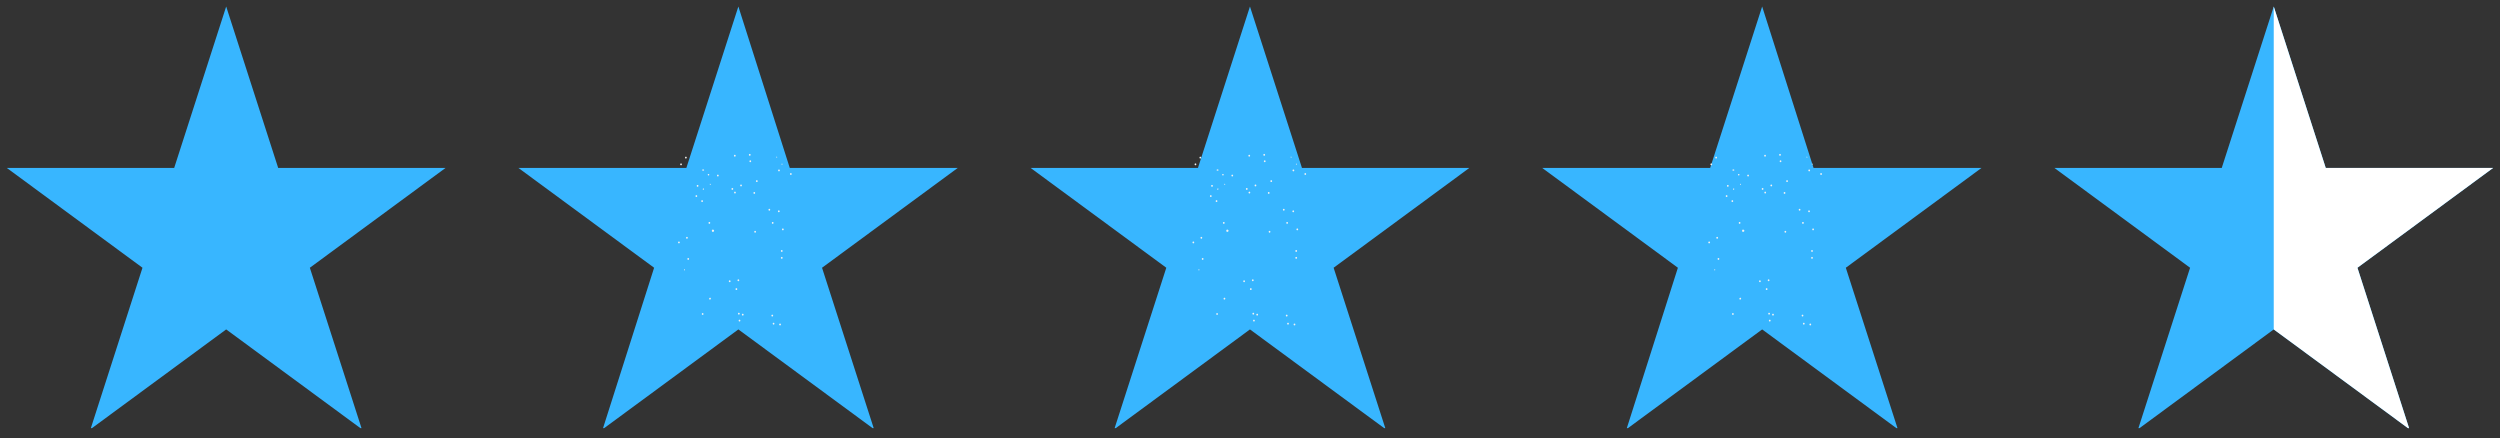 <svg xmlns="http://www.w3.org/2000/svg" xmlns:xlink="http://www.w3.org/1999/xlink" width="348" viewBox="0 0 261 45.75" height="61" preserveAspectRatio="xMidYMid meet"><rect x="0" y="0" width="261" height="45.75" fill="#333333" stroke="none"/><defs><clipPath id="c1d081624b"><path d="M 0.711 0.688 L 47 0.688 L 47 44.695 L 0.711 44.695 Z M 0.711 0.688 " clip-rule="nonzero"></path></clipPath><clipPath id="6a85cbcb8b"><path d="M 54 0.688 L 100 0.688 L 100 44.695 L 54 44.695 Z M 54 0.688 " clip-rule="nonzero"></path></clipPath><clipPath id="059db84146"><path d="M 107 0.688 L 154 0.688 L 154 44.695 L 107 44.695 Z M 107 0.688 " clip-rule="nonzero"></path></clipPath><clipPath id="0282157c21"><path d="M 161 0.688 L 207 0.688 L 207 44.695 L 161 44.695 Z M 161 0.688 " clip-rule="nonzero"></path></clipPath><clipPath id="839bdba3b8"><path d="M 214 0.688 L 260.289 0.688 L 260.289 44.695 L 214 44.695 Z M 214 0.688 " clip-rule="nonzero"></path></clipPath><clipPath id="7e68e6d1b5"><path d="M 237 0.688 L 260.289 0.688 L 260.289 44.695 L 237 44.695 Z M 237 0.688 " clip-rule="nonzero"></path></clipPath><clipPath id="6f193b2706"><path d="M 124.461 16.07 L 136.395 16.07 L 136.395 33.973 L 124.461 33.973 Z M 124.461 16.07 " clip-rule="nonzero"></path></clipPath><clipPath id="e88021cb07"><path d="M 70.754 16.07 L 82.688 16.07 L 82.688 33.973 L 70.754 33.973 Z M 70.754 16.07 " clip-rule="nonzero"></path></clipPath><clipPath id="14c4ef2187"><path d="M 178.312 16.07 L 190.246 16.07 L 190.246 33.973 L 178.312 33.973 Z M 178.312 16.07 " clip-rule="nonzero"></path></clipPath></defs><g clip-path="url(#c1d081624b)"><path fill="#38b6ff" d="M 23.613 0.68 L 29.043 17.535 L 46.512 17.535 L 32.348 27.953 L 37.777 44.809 L 23.613 34.391 L 9.449 44.809 L 14.875 27.953 L 0.715 17.535 L 18.184 17.535 Z M 23.613 0.68 " fill-opacity="1" fill-rule="nonzero"></path></g><g clip-path="url(#6a85cbcb8b)"><path fill="#38b6ff" d="M 77.086 0.68 L 82.453 17.535 L 99.984 17.535 L 85.82 27.953 L 91.25 44.809 L 77.086 34.391 L 62.922 44.809 L 68.289 27.953 L 54.125 17.535 L 71.656 17.535 Z M 77.086 0.68 " fill-opacity="1" fill-rule="nonzero"></path></g><g clip-path="url(#059db84146)"><path fill="#38b6ff" d="M 130.496 0.68 L 135.926 17.535 L 153.395 17.535 L 139.23 27.953 L 144.66 44.809 L 130.496 34.391 L 116.332 44.809 L 121.762 27.953 L 107.598 17.535 L 125.066 17.535 Z M 130.496 0.68 " fill-opacity="1" fill-rule="nonzero"></path></g><g clip-path="url(#0282157c21)"><path fill="#38b6ff" d="M 183.969 0.68 L 189.336 17.535 L 206.867 17.535 L 192.703 27.953 L 198.133 44.809 L 183.969 34.391 L 169.805 44.809 L 175.172 27.953 L 161.008 17.535 L 178.539 17.535 Z M 183.969 0.68 " fill-opacity="1" fill-rule="nonzero"></path></g><g clip-path="url(#839bdba3b8)"><path fill="#38b6ff" d="M 237.379 0.68 L 242.809 17.535 L 260.277 17.535 L 246.117 27.953 L 251.543 44.809 L 237.379 34.391 L 223.215 44.809 L 228.645 27.953 L 214.48 17.535 L 231.949 17.535 Z M 237.379 0.68 " fill-opacity="1" fill-rule="nonzero"></path></g><g clip-path="url(#7e68e6d1b5)"><path fill="#ffffff" d="M 251.543 44.809 L 246.117 27.953 L 260.277 17.535 L 242.809 17.535 L 237.379 0.68 L 237.379 34.391 Z M 251.543 44.809 " fill-opacity="1" fill-rule="nonzero"></path></g><g clip-path="url(#6f193b2706)"><path fill="#f2f2f2" d="M 126.406 20.566 C 126.285 20.566 126.285 20.375 126.406 20.375 C 126.531 20.375 126.531 20.566 126.406 20.566 Z M 127.18 19.684 C 127.16 19.672 127.141 19.672 127.121 19.684 L 127.102 19.695 C 127.094 19.699 127.086 19.707 127.078 19.719 C 127.074 19.727 127.07 19.738 127.07 19.75 C 127.07 19.766 127.078 19.781 127.09 19.793 C 127.102 19.805 127.117 19.809 127.133 19.809 C 127.156 19.809 127.176 19.801 127.188 19.777 L 127.199 19.762 C 127.211 19.742 127.211 19.723 127.199 19.703 C 127.195 19.695 127.188 19.688 127.18 19.684 Z M 126.535 19.309 C 126.41 19.309 126.41 19.5 126.535 19.5 C 126.656 19.5 126.656 19.309 126.535 19.309 Z M 127.008 20.898 C 126.883 20.898 126.883 21.09 127.008 21.09 C 127.129 21.09 127.129 20.898 127.008 20.898 Z M 130.438 20.008 C 130.312 20.008 130.312 20.199 130.438 20.199 C 130.559 20.199 130.559 20.008 130.438 20.008 Z M 130.164 19.629 C 130.039 19.629 130.039 19.82 130.164 19.82 C 130.289 19.82 130.289 19.629 130.164 19.629 Z M 131.07 19.266 C 130.945 19.266 130.945 19.457 131.07 19.457 C 131.195 19.457 131.195 19.266 131.07 19.266 Z M 131.984 16.07 C 131.859 16.07 131.859 16.262 131.984 16.262 C 132.105 16.262 132.105 16.07 131.984 16.07 Z M 132.039 16.738 C 131.914 16.738 131.914 16.93 132.039 16.93 C 132.16 16.93 132.16 16.738 132.039 16.738 Z M 134.824 16.375 C 134.82 16.371 134.812 16.371 134.809 16.371 C 134.805 16.367 134.805 16.363 134.801 16.363 C 134.785 16.355 134.77 16.355 134.754 16.367 C 134.738 16.379 134.734 16.395 134.738 16.41 C 134.746 16.43 134.758 16.445 134.777 16.449 C 134.789 16.453 134.801 16.453 134.816 16.449 C 134.824 16.445 134.832 16.438 134.84 16.43 C 134.852 16.406 134.848 16.387 134.824 16.375 Z M 132.719 18.812 C 132.594 18.812 132.594 19.004 132.719 19.004 C 132.844 19.004 132.844 18.812 132.719 18.812 Z M 135.031 17.887 C 135.156 17.887 135.156 17.695 135.031 17.695 C 134.906 17.695 134.906 17.887 135.031 17.887 Z M 130.91 33.375 C 130.789 33.375 130.789 33.566 130.91 33.566 C 131.035 33.566 131.035 33.375 130.91 33.375 Z M 130.844 32.652 C 130.719 32.652 130.719 32.844 130.844 32.844 C 130.969 32.844 130.969 32.652 130.844 32.652 Z M 131.25 32.754 C 131.125 32.754 131.125 32.945 131.25 32.945 C 131.375 32.945 131.375 32.754 131.25 32.754 Z M 134.469 33.695 C 134.344 33.695 134.344 33.887 134.469 33.887 C 134.59 33.887 134.59 33.695 134.469 33.695 Z M 134.332 32.852 C 134.207 32.852 134.207 33.043 134.332 33.043 C 134.457 33.043 134.457 32.852 134.332 32.852 Z M 135.145 33.781 C 135.02 33.781 135.02 33.973 135.145 33.973 C 135.27 33.973 135.27 33.781 135.145 33.781 Z M 134.375 23.367 C 134.5 23.367 134.5 23.176 134.375 23.176 C 134.254 23.176 134.254 23.367 134.375 23.367 Z M 134.027 21.801 C 133.902 21.801 133.902 21.992 134.027 21.992 C 134.148 21.992 134.148 21.801 134.027 21.801 Z M 135.016 21.965 C 134.891 21.965 134.891 22.156 135.016 22.156 C 135.137 22.156 135.137 21.965 135.016 21.965 Z M 127.746 18.281 C 127.77 18.238 127.762 18.203 127.715 18.176 L 127.699 18.168 C 127.688 18.164 127.676 18.164 127.668 18.168 C 127.664 18.168 127.66 18.168 127.66 18.168 L 127.641 18.172 L 127.629 18.176 C 127.621 18.18 127.613 18.184 127.609 18.191 C 127.605 18.195 127.605 18.199 127.602 18.207 C 127.602 18.211 127.598 18.215 127.598 18.223 C 127.598 18.227 127.598 18.23 127.598 18.238 C 127.598 18.242 127.598 18.246 127.602 18.25 L 127.602 18.266 C 127.605 18.273 127.609 18.281 127.617 18.289 C 127.621 18.297 127.629 18.305 127.637 18.309 C 127.648 18.316 127.656 18.32 127.668 18.32 C 127.699 18.324 127.727 18.309 127.746 18.281 Z M 127.082 17.82 C 127.082 17.82 127.082 17.82 127.086 17.82 C 127.098 17.82 127.113 17.824 127.129 17.82 C 127.145 17.82 127.16 17.816 127.172 17.809 C 127.23 17.777 127.234 17.742 127.18 17.703 C 127.164 17.691 127.148 17.688 127.133 17.688 C 127.117 17.688 127.102 17.688 127.086 17.688 C 127.039 17.688 127.016 17.707 127.016 17.754 C 127.016 17.797 127.035 17.82 127.082 17.82 Z M 128.648 18.234 C 128.527 18.234 128.527 18.422 128.648 18.422 C 128.773 18.422 128.773 18.234 128.648 18.234 Z M 127.816 19.262 L 127.836 19.285 C 127.848 19.297 127.867 19.301 127.883 19.293 C 127.902 19.285 127.914 19.27 127.914 19.25 C 127.914 19.238 127.91 19.227 127.898 19.219 L 127.875 19.199 C 127.867 19.191 127.859 19.188 127.848 19.188 C 127.816 19.188 127.805 19.203 127.805 19.23 L 127.805 19.242 C 127.809 19.25 127.809 19.254 127.816 19.262 Z M 130.422 16.352 C 130.543 16.352 130.547 16.16 130.422 16.16 C 130.297 16.16 130.297 16.352 130.422 16.352 Z M 136.27 18.07 C 136.148 18.07 136.148 18.262 136.27 18.262 C 136.395 18.262 136.395 18.07 136.27 18.07 Z M 135.344 17.191 C 135.379 17.191 135.398 17.176 135.398 17.141 C 135.398 17.102 135.383 17.086 135.344 17.086 C 135.309 17.086 135.293 17.105 135.293 17.141 C 135.293 17.172 135.312 17.191 135.344 17.191 Z M 128.18 23.98 L 128.168 23.977 C 127.977 23.906 127.977 24.273 128.168 24.203 L 128.18 24.199 C 128.23 24.184 128.258 24.148 128.258 24.09 C 128.258 24.035 128.23 23.996 128.18 23.98 Z M 127.766 23.176 C 127.641 23.176 127.641 23.367 127.766 23.367 C 127.887 23.367 127.887 23.176 127.766 23.176 Z M 127.914 31.133 C 127.91 31.113 127.898 31.098 127.883 31.09 C 127.863 31.078 127.848 31.078 127.828 31.082 C 127.812 31.086 127.797 31.094 127.785 31.102 C 127.773 31.109 127.766 31.121 127.758 31.133 C 127.754 31.133 127.754 31.137 127.75 31.141 C 127.738 31.164 127.734 31.188 127.742 31.211 C 127.762 31.273 127.801 31.293 127.863 31.266 C 127.875 31.262 127.883 31.258 127.891 31.25 C 127.902 31.238 127.91 31.227 127.914 31.211 C 127.918 31.195 127.922 31.184 127.922 31.168 C 127.922 31.156 127.918 31.145 127.914 31.133 Z M 129.887 29.266 C 129.762 29.266 129.762 29.457 129.887 29.457 C 130.008 29.457 130.008 29.266 129.887 29.266 Z M 130.586 30.086 C 130.461 30.086 130.461 30.277 130.586 30.277 C 130.711 30.277 130.711 30.086 130.586 30.086 Z M 130.793 29.164 C 130.668 29.164 130.668 29.355 130.793 29.355 C 130.914 29.355 130.914 29.164 130.793 29.164 Z M 127.062 32.688 C 126.941 32.688 126.941 32.875 127.062 32.875 C 127.188 32.875 127.188 32.688 127.062 32.688 Z M 125.168 28.117 C 125.133 28.117 125.113 28.133 125.113 28.172 C 125.113 28.207 125.129 28.227 125.168 28.227 C 125.203 28.227 125.223 28.207 125.223 28.168 C 125.219 28.137 125.203 28.117 125.168 28.117 Z M 135.324 26.824 C 135.199 26.824 135.199 27.016 135.324 27.016 C 135.449 27.016 135.449 26.824 135.324 26.824 Z M 135.324 26.105 C 135.199 26.105 135.199 26.297 135.324 26.297 C 135.449 26.297 135.449 26.105 135.324 26.105 Z M 132.539 24.102 C 132.418 24.102 132.418 24.293 132.539 24.293 C 132.664 24.293 132.664 24.102 132.539 24.102 Z M 132.453 20.047 C 132.332 20.047 132.332 20.238 132.453 20.238 C 132.578 20.238 132.578 20.047 132.453 20.047 Z M 125.555 26.938 C 125.434 26.938 125.434 27.129 125.555 27.129 C 125.68 27.129 125.68 26.938 125.555 26.938 Z M 124.586 25.215 C 124.461 25.215 124.461 25.406 124.586 25.406 C 124.711 25.406 124.711 25.215 124.586 25.215 Z M 125.312 16.359 C 125.191 16.359 125.191 16.551 125.312 16.551 C 125.438 16.551 125.438 16.359 125.312 16.359 Z M 124.805 17.062 C 124.684 17.062 124.684 17.254 124.805 17.254 C 124.93 17.254 124.93 17.062 124.805 17.062 Z M 125.422 24.73 C 125.297 24.73 125.297 24.922 125.422 24.922 C 125.547 24.922 125.547 24.73 125.422 24.73 Z M 135.438 23.852 C 135.312 23.852 135.312 24.043 135.438 24.043 C 135.562 24.043 135.562 23.852 135.438 23.852 Z M 135.438 23.852 " fill-opacity="1" fill-rule="nonzero"></path></g><g clip-path="url(#e88021cb07)"><path fill="#f2f2f2" d="M 72.699 20.566 C 72.578 20.566 72.578 20.375 72.699 20.375 C 72.824 20.375 72.824 20.566 72.699 20.566 Z M 73.473 19.684 C 73.453 19.672 73.434 19.672 73.414 19.684 L 73.395 19.695 C 73.387 19.699 73.379 19.707 73.371 19.719 C 73.367 19.727 73.363 19.738 73.363 19.75 C 73.363 19.766 73.371 19.781 73.383 19.793 C 73.395 19.805 73.41 19.809 73.426 19.809 C 73.449 19.809 73.469 19.801 73.48 19.777 L 73.492 19.762 C 73.504 19.742 73.504 19.723 73.492 19.703 C 73.488 19.695 73.48 19.688 73.473 19.684 Z M 72.828 19.309 C 72.703 19.309 72.703 19.5 72.828 19.5 C 72.953 19.5 72.953 19.309 72.828 19.309 Z M 73.301 20.898 C 73.176 20.898 73.176 21.09 73.301 21.09 C 73.422 21.09 73.422 20.898 73.301 20.898 Z M 76.73 20.008 C 76.605 20.008 76.605 20.199 76.73 20.199 C 76.852 20.199 76.852 20.008 76.73 20.008 Z M 76.457 19.629 C 76.332 19.629 76.332 19.82 76.457 19.82 C 76.582 19.82 76.582 19.629 76.457 19.629 Z M 77.363 19.266 C 77.242 19.266 77.242 19.457 77.363 19.457 C 77.488 19.457 77.488 19.266 77.363 19.266 Z M 78.277 16.07 C 78.152 16.07 78.152 16.262 78.277 16.262 C 78.398 16.262 78.398 16.07 78.277 16.07 Z M 78.332 16.738 C 78.207 16.738 78.207 16.93 78.332 16.93 C 78.453 16.93 78.453 16.738 78.332 16.738 Z M 81.117 16.375 C 81.113 16.371 81.109 16.371 81.102 16.371 C 81.102 16.367 81.098 16.363 81.094 16.363 C 81.078 16.355 81.062 16.355 81.047 16.367 C 81.031 16.379 81.027 16.395 81.031 16.41 L 81.035 16.41 C 81.039 16.43 81.051 16.445 81.07 16.449 C 81.082 16.453 81.098 16.453 81.109 16.449 C 81.117 16.445 81.125 16.438 81.133 16.43 C 81.148 16.406 81.141 16.387 81.117 16.375 Z M 79.012 18.812 C 78.891 18.812 78.891 19.004 79.012 19.004 C 79.137 19.004 79.137 18.812 79.012 18.812 Z M 81.324 17.887 C 81.449 17.887 81.449 17.695 81.324 17.695 C 81.203 17.695 81.203 17.887 81.324 17.887 Z M 77.203 33.375 C 77.082 33.375 77.082 33.566 77.203 33.566 C 77.328 33.566 77.328 33.375 77.203 33.375 Z M 77.137 32.652 C 77.012 32.652 77.012 32.844 77.137 32.844 C 77.262 32.844 77.262 32.652 77.137 32.652 Z M 77.543 32.754 C 77.418 32.754 77.418 32.945 77.543 32.945 C 77.668 32.945 77.668 32.754 77.543 32.754 Z M 80.762 33.695 C 80.637 33.695 80.637 33.887 80.762 33.887 C 80.883 33.887 80.883 33.695 80.762 33.695 Z M 80.625 32.852 C 80.5 32.852 80.5 33.043 80.625 33.043 C 80.75 33.043 80.75 32.852 80.625 32.852 Z M 81.438 33.781 C 81.312 33.781 81.312 33.973 81.438 33.973 C 81.562 33.973 81.562 33.781 81.438 33.781 Z M 80.668 23.367 C 80.793 23.367 80.793 23.176 80.668 23.176 C 80.547 23.176 80.547 23.367 80.668 23.367 Z M 80.32 21.801 C 80.195 21.801 80.195 21.992 80.32 21.992 C 80.445 21.992 80.441 21.801 80.32 21.801 Z M 81.309 21.965 C 81.184 21.965 81.184 22.156 81.309 22.156 C 81.434 22.156 81.434 21.965 81.309 21.965 Z M 74.039 18.281 C 74.062 18.238 74.055 18.203 74.012 18.176 L 73.992 18.168 C 73.98 18.164 73.973 18.164 73.961 18.168 C 73.957 18.168 73.957 18.168 73.953 18.168 L 73.922 18.176 C 73.914 18.18 73.91 18.184 73.902 18.191 C 73.898 18.195 73.898 18.199 73.895 18.207 C 73.895 18.211 73.891 18.215 73.891 18.223 C 73.891 18.227 73.891 18.23 73.891 18.238 C 73.891 18.242 73.895 18.246 73.895 18.25 L 73.895 18.266 C 73.898 18.273 73.902 18.281 73.91 18.289 C 73.914 18.297 73.922 18.305 73.934 18.309 C 73.941 18.316 73.949 18.32 73.961 18.32 C 73.996 18.324 74.02 18.309 74.039 18.281 Z M 73.375 17.82 C 73.375 17.82 73.375 17.82 73.379 17.82 C 73.391 17.82 73.406 17.824 73.422 17.82 C 73.438 17.82 73.453 17.816 73.469 17.809 C 73.523 17.777 73.527 17.742 73.473 17.703 C 73.461 17.691 73.441 17.688 73.426 17.688 C 73.41 17.688 73.395 17.688 73.379 17.688 C 73.332 17.688 73.309 17.707 73.309 17.754 C 73.309 17.797 73.328 17.82 73.375 17.82 Z M 74.941 18.234 C 74.82 18.234 74.82 18.422 74.941 18.422 C 75.066 18.422 75.066 18.234 74.941 18.234 Z M 74.109 19.262 L 74.129 19.285 C 74.141 19.297 74.16 19.301 74.18 19.293 C 74.195 19.285 74.207 19.27 74.207 19.25 C 74.207 19.238 74.203 19.227 74.191 19.219 L 74.172 19.199 C 74.16 19.191 74.152 19.188 74.141 19.188 C 74.109 19.188 74.098 19.203 74.098 19.23 L 74.098 19.242 C 74.102 19.25 74.105 19.254 74.109 19.262 Z M 76.715 16.352 C 76.84 16.352 76.84 16.16 76.715 16.16 C 76.59 16.16 76.59 16.352 76.715 16.352 Z M 82.566 18.07 C 82.441 18.07 82.441 18.262 82.566 18.262 C 82.688 18.262 82.688 18.07 82.566 18.07 Z M 81.637 17.191 C 81.676 17.191 81.691 17.176 81.691 17.141 C 81.691 17.102 81.676 17.086 81.641 17.086 C 81.602 17.086 81.586 17.105 81.586 17.141 C 81.59 17.172 81.605 17.191 81.637 17.191 Z M 74.473 23.98 L 74.461 23.977 C 74.27 23.906 74.27 24.273 74.461 24.203 L 74.473 24.199 C 74.527 24.184 74.551 24.148 74.551 24.09 C 74.551 24.035 74.527 23.996 74.473 23.98 Z M 74.059 23.176 C 73.934 23.176 73.934 23.367 74.059 23.367 C 74.18 23.367 74.18 23.176 74.059 23.176 Z M 74.207 31.133 C 74.203 31.113 74.191 31.098 74.176 31.09 C 74.156 31.078 74.141 31.078 74.121 31.082 C 74.105 31.086 74.09 31.094 74.078 31.102 C 74.066 31.109 74.059 31.121 74.051 31.133 C 74.051 31.133 74.047 31.137 74.043 31.141 C 74.031 31.164 74.031 31.188 74.035 31.211 C 74.055 31.273 74.094 31.293 74.156 31.266 C 74.168 31.262 74.176 31.258 74.184 31.25 C 74.195 31.238 74.203 31.227 74.207 31.211 C 74.211 31.195 74.215 31.184 74.215 31.168 C 74.215 31.156 74.215 31.145 74.207 31.133 Z M 76.18 29.266 C 76.055 29.266 76.055 29.457 76.18 29.457 C 76.305 29.457 76.305 29.266 76.18 29.266 Z M 76.879 30.086 C 76.754 30.086 76.754 30.277 76.879 30.277 C 77.004 30.277 77.004 30.086 76.879 30.086 Z M 77.086 29.164 C 76.961 29.164 76.961 29.355 77.086 29.355 C 77.211 29.355 77.211 29.164 77.086 29.164 Z M 73.355 32.688 C 73.234 32.688 73.234 32.875 73.355 32.875 C 73.48 32.875 73.48 32.688 73.355 32.688 Z M 71.461 28.117 C 71.426 28.117 71.406 28.133 71.406 28.172 C 71.406 28.207 71.422 28.227 71.461 28.227 C 71.496 28.227 71.516 28.207 71.516 28.168 C 71.512 28.137 71.496 28.117 71.461 28.117 Z M 81.617 26.824 C 81.492 26.824 81.492 27.016 81.617 27.016 C 81.742 27.016 81.742 26.824 81.617 26.824 Z M 81.617 26.105 C 81.492 26.105 81.492 26.297 81.617 26.297 C 81.742 26.297 81.742 26.105 81.617 26.105 Z M 78.836 24.102 C 78.711 24.102 78.711 24.293 78.836 24.293 C 78.957 24.293 78.957 24.102 78.836 24.102 Z M 78.75 20.047 C 78.625 20.047 78.625 20.238 78.75 20.238 C 78.871 20.238 78.871 20.047 78.75 20.047 Z M 71.852 26.938 C 71.727 26.938 71.727 27.129 71.852 27.129 C 71.973 27.129 71.973 26.938 71.852 26.938 Z M 70.879 25.215 C 70.758 25.215 70.758 25.406 70.879 25.406 C 71.004 25.406 71.004 25.215 70.879 25.215 Z M 71.605 16.359 C 71.484 16.359 71.484 16.551 71.605 16.551 C 71.73 16.551 71.73 16.359 71.605 16.359 Z M 71.102 17.062 C 70.977 17.062 70.977 17.254 71.102 17.254 C 71.223 17.254 71.223 17.062 71.102 17.062 Z M 71.715 24.73 C 71.594 24.73 71.594 24.922 71.715 24.922 C 71.84 24.922 71.84 24.73 71.715 24.73 Z M 81.73 23.852 C 81.605 23.852 81.605 24.043 81.73 24.043 C 81.855 24.043 81.855 23.852 81.73 23.852 Z M 81.73 23.852 " fill-opacity="1" fill-rule="nonzero"></path></g><g clip-path="url(#14c4ef2187)"><path fill="#f2f2f2" d="M 180.258 20.566 C 180.133 20.566 180.133 20.375 180.258 20.375 C 180.383 20.375 180.383 20.566 180.258 20.566 Z M 181.027 19.684 C 181.008 19.672 180.988 19.672 180.969 19.684 L 180.953 19.695 C 180.941 19.699 180.934 19.707 180.93 19.719 C 180.926 19.727 180.922 19.738 180.922 19.75 C 180.922 19.766 180.926 19.781 180.938 19.793 C 180.953 19.805 180.965 19.809 180.984 19.809 C 181.008 19.809 181.023 19.801 181.035 19.777 L 181.051 19.762 C 181.062 19.742 181.062 19.723 181.051 19.703 C 181.043 19.695 181.035 19.688 181.027 19.684 Z M 180.383 19.309 C 180.262 19.309 180.262 19.5 180.383 19.5 C 180.508 19.5 180.508 19.309 180.383 19.309 Z M 180.855 20.898 C 180.734 20.898 180.734 21.09 180.855 21.09 C 180.98 21.09 180.98 20.898 180.855 20.898 Z M 184.285 20.008 C 184.164 20.008 184.164 20.199 184.285 20.199 C 184.41 20.199 184.41 20.008 184.285 20.008 Z M 184.016 19.629 C 183.891 19.629 183.891 19.82 184.016 19.82 C 184.137 19.82 184.137 19.629 184.016 19.629 Z M 184.922 19.266 C 184.797 19.266 184.797 19.457 184.922 19.457 C 185.047 19.457 185.047 19.266 184.922 19.266 Z M 185.832 16.07 C 185.711 16.07 185.711 16.262 185.832 16.262 C 185.957 16.262 185.957 16.07 185.832 16.07 Z M 185.887 16.738 C 185.766 16.738 185.766 16.93 185.887 16.93 C 186.012 16.93 186.012 16.738 185.887 16.738 Z M 188.676 16.375 C 188.672 16.371 188.664 16.371 188.66 16.371 C 188.656 16.367 188.652 16.363 188.652 16.363 C 188.637 16.355 188.621 16.355 188.605 16.367 C 188.59 16.379 188.586 16.395 188.59 16.41 C 188.594 16.43 188.609 16.445 188.629 16.449 C 188.641 16.453 188.652 16.453 188.664 16.449 C 188.676 16.445 188.684 16.438 188.691 16.43 C 188.703 16.406 188.699 16.387 188.676 16.375 Z M 186.57 18.812 C 186.445 18.812 186.445 19.004 186.57 19.004 C 186.691 19.004 186.691 18.812 186.57 18.812 Z M 188.883 17.887 C 189.004 17.887 189.004 17.695 188.883 17.695 C 188.758 17.695 188.758 17.887 188.883 17.887 Z M 184.762 33.375 C 184.637 33.375 184.637 33.566 184.762 33.566 C 184.887 33.566 184.887 33.375 184.762 33.375 Z M 184.695 32.652 C 184.57 32.652 184.57 32.844 184.695 32.844 C 184.816 32.844 184.816 32.652 184.695 32.652 Z M 185.102 32.754 C 184.977 32.754 184.977 32.945 185.102 32.945 C 185.223 32.945 185.223 32.754 185.102 32.754 Z M 188.316 33.695 C 188.195 33.695 188.195 33.887 188.316 33.887 C 188.441 33.887 188.441 33.695 188.316 33.695 Z M 188.184 32.852 C 188.059 32.852 188.059 33.043 188.184 33.043 C 188.305 33.043 188.305 32.852 188.184 32.852 Z M 188.996 33.781 C 188.871 33.781 188.871 33.973 188.996 33.973 C 189.117 33.973 189.117 33.781 188.996 33.781 Z M 188.227 23.367 C 188.352 23.367 188.352 23.176 188.227 23.176 C 188.102 23.176 188.102 23.367 188.227 23.367 Z M 187.875 21.801 C 187.754 21.801 187.754 21.992 187.875 21.992 C 188 21.992 188 21.801 187.875 21.801 Z M 188.863 21.965 C 188.742 21.965 188.742 22.156 188.863 22.156 C 188.988 22.156 188.988 21.965 188.863 21.965 Z M 181.594 18.281 C 181.621 18.238 181.613 18.203 181.566 18.176 L 181.547 18.168 C 181.539 18.164 181.527 18.164 181.516 18.168 C 181.516 18.168 181.512 18.168 181.508 18.168 L 181.477 18.176 C 181.473 18.18 181.465 18.184 181.461 18.191 C 181.457 18.195 181.453 18.199 181.453 18.207 C 181.449 18.211 181.449 18.215 181.449 18.223 C 181.445 18.227 181.445 18.23 181.449 18.238 C 181.449 18.242 181.449 18.246 181.449 18.25 L 181.453 18.266 C 181.457 18.273 181.461 18.281 181.465 18.289 C 181.473 18.297 181.48 18.305 181.488 18.309 C 181.496 18.316 181.508 18.32 181.516 18.32 C 181.551 18.324 181.578 18.309 181.594 18.281 Z M 180.93 17.82 C 180.934 17.82 180.934 17.82 180.934 17.82 C 180.949 17.82 180.965 17.824 180.98 17.82 C 180.996 17.82 181.012 17.816 181.023 17.809 C 181.082 17.777 181.082 17.742 181.031 17.703 C 181.016 17.691 181 17.688 180.98 17.688 C 180.965 17.688 180.949 17.688 180.934 17.688 C 180.891 17.688 180.867 17.707 180.867 17.754 C 180.863 17.797 180.887 17.82 180.93 17.82 Z M 182.5 18.234 C 182.375 18.234 182.375 18.422 182.5 18.422 C 182.625 18.422 182.625 18.234 182.5 18.234 Z M 181.668 19.262 L 181.684 19.285 C 181.699 19.297 181.715 19.301 181.734 19.293 C 181.754 19.285 181.762 19.27 181.762 19.25 C 181.762 19.238 181.758 19.227 181.75 19.219 L 181.727 19.199 C 181.719 19.191 181.707 19.188 181.695 19.188 C 181.668 19.188 181.652 19.203 181.652 19.23 L 181.656 19.242 C 181.656 19.25 181.66 19.254 181.668 19.262 Z M 184.27 16.352 C 184.395 16.352 184.395 16.16 184.27 16.16 C 184.148 16.16 184.148 16.352 184.27 16.352 Z M 190.121 18.07 C 189.996 18.07 189.996 18.262 190.121 18.262 C 190.246 18.262 190.246 18.07 190.121 18.07 Z M 189.195 17.191 C 189.23 17.191 189.25 17.176 189.25 17.141 C 189.25 17.102 189.23 17.086 189.195 17.086 C 189.16 17.086 189.141 17.105 189.145 17.141 C 189.145 17.172 189.16 17.191 189.195 17.191 Z M 182.027 23.98 L 182.016 23.977 C 181.828 23.906 181.824 24.273 182.016 24.203 L 182.027 24.199 C 182.082 24.184 182.109 24.148 182.109 24.09 C 182.109 24.035 182.082 23.996 182.027 23.98 Z M 181.613 23.176 C 181.492 23.176 181.492 23.367 181.613 23.367 C 181.738 23.367 181.738 23.176 181.613 23.176 Z M 181.766 31.133 C 181.762 31.113 181.75 31.098 181.73 31.09 C 181.715 31.078 181.695 31.078 181.676 31.082 C 181.66 31.086 181.648 31.094 181.637 31.102 C 181.625 31.109 181.617 31.121 181.609 31.133 C 181.605 31.133 181.605 31.137 181.602 31.141 C 181.59 31.164 181.586 31.188 181.594 31.211 C 181.609 31.273 181.652 31.293 181.711 31.266 C 181.723 31.262 181.734 31.258 181.742 31.25 C 181.75 31.238 181.758 31.227 181.762 31.211 C 181.77 31.195 181.773 31.184 181.773 31.168 C 181.773 31.156 181.77 31.145 181.766 31.133 Z M 183.734 29.266 C 183.613 29.266 183.613 29.457 183.734 29.457 C 183.859 29.457 183.859 29.266 183.734 29.266 Z M 184.438 30.086 C 184.312 30.086 184.312 30.277 184.438 30.277 C 184.559 30.277 184.559 30.086 184.438 30.086 Z M 184.641 29.164 C 184.52 29.164 184.52 29.355 184.641 29.355 C 184.766 29.355 184.766 29.164 184.641 29.164 Z M 180.914 32.688 C 180.789 32.688 180.789 32.875 180.914 32.875 C 181.039 32.875 181.039 32.688 180.914 32.688 Z M 179.02 28.117 C 178.98 28.117 178.961 28.133 178.961 28.172 C 178.961 28.207 178.98 28.227 179.016 28.227 C 179.055 28.227 179.074 28.207 179.07 28.168 C 179.07 28.137 179.051 28.117 179.02 28.117 Z M 189.176 26.824 C 189.051 26.824 189.051 27.016 189.176 27.016 C 189.297 27.016 189.297 26.824 189.176 26.824 Z M 189.176 26.105 C 189.051 26.105 189.051 26.297 189.176 26.297 C 189.297 26.297 189.297 26.105 189.176 26.105 Z M 186.391 24.102 C 186.266 24.102 186.266 24.293 186.391 24.293 C 186.516 24.293 186.516 24.102 186.391 24.102 Z M 186.305 20.047 C 186.18 20.047 186.18 20.238 186.305 20.238 C 186.43 20.238 186.43 20.047 186.305 20.047 Z M 179.406 26.938 C 179.281 26.938 179.281 27.129 179.406 27.129 C 179.531 27.129 179.531 26.938 179.406 26.938 Z M 178.438 25.215 C 178.312 25.215 178.312 25.406 178.438 25.406 C 178.562 25.406 178.562 25.215 178.438 25.215 Z M 179.164 16.359 C 179.039 16.359 179.039 16.551 179.164 16.551 C 179.289 16.551 179.289 16.359 179.164 16.359 Z M 178.656 17.062 C 178.531 17.062 178.531 17.254 178.656 17.254 C 178.781 17.254 178.781 17.062 178.656 17.062 Z M 179.273 24.73 C 179.148 24.73 179.148 24.922 179.273 24.922 C 179.395 24.922 179.395 24.73 179.273 24.73 Z M 189.289 23.852 C 189.164 23.852 189.164 24.043 189.289 24.043 C 189.41 24.043 189.41 23.852 189.289 23.852 Z M 189.289 23.852 " fill-opacity="1" fill-rule="nonzero"></path></g></svg>